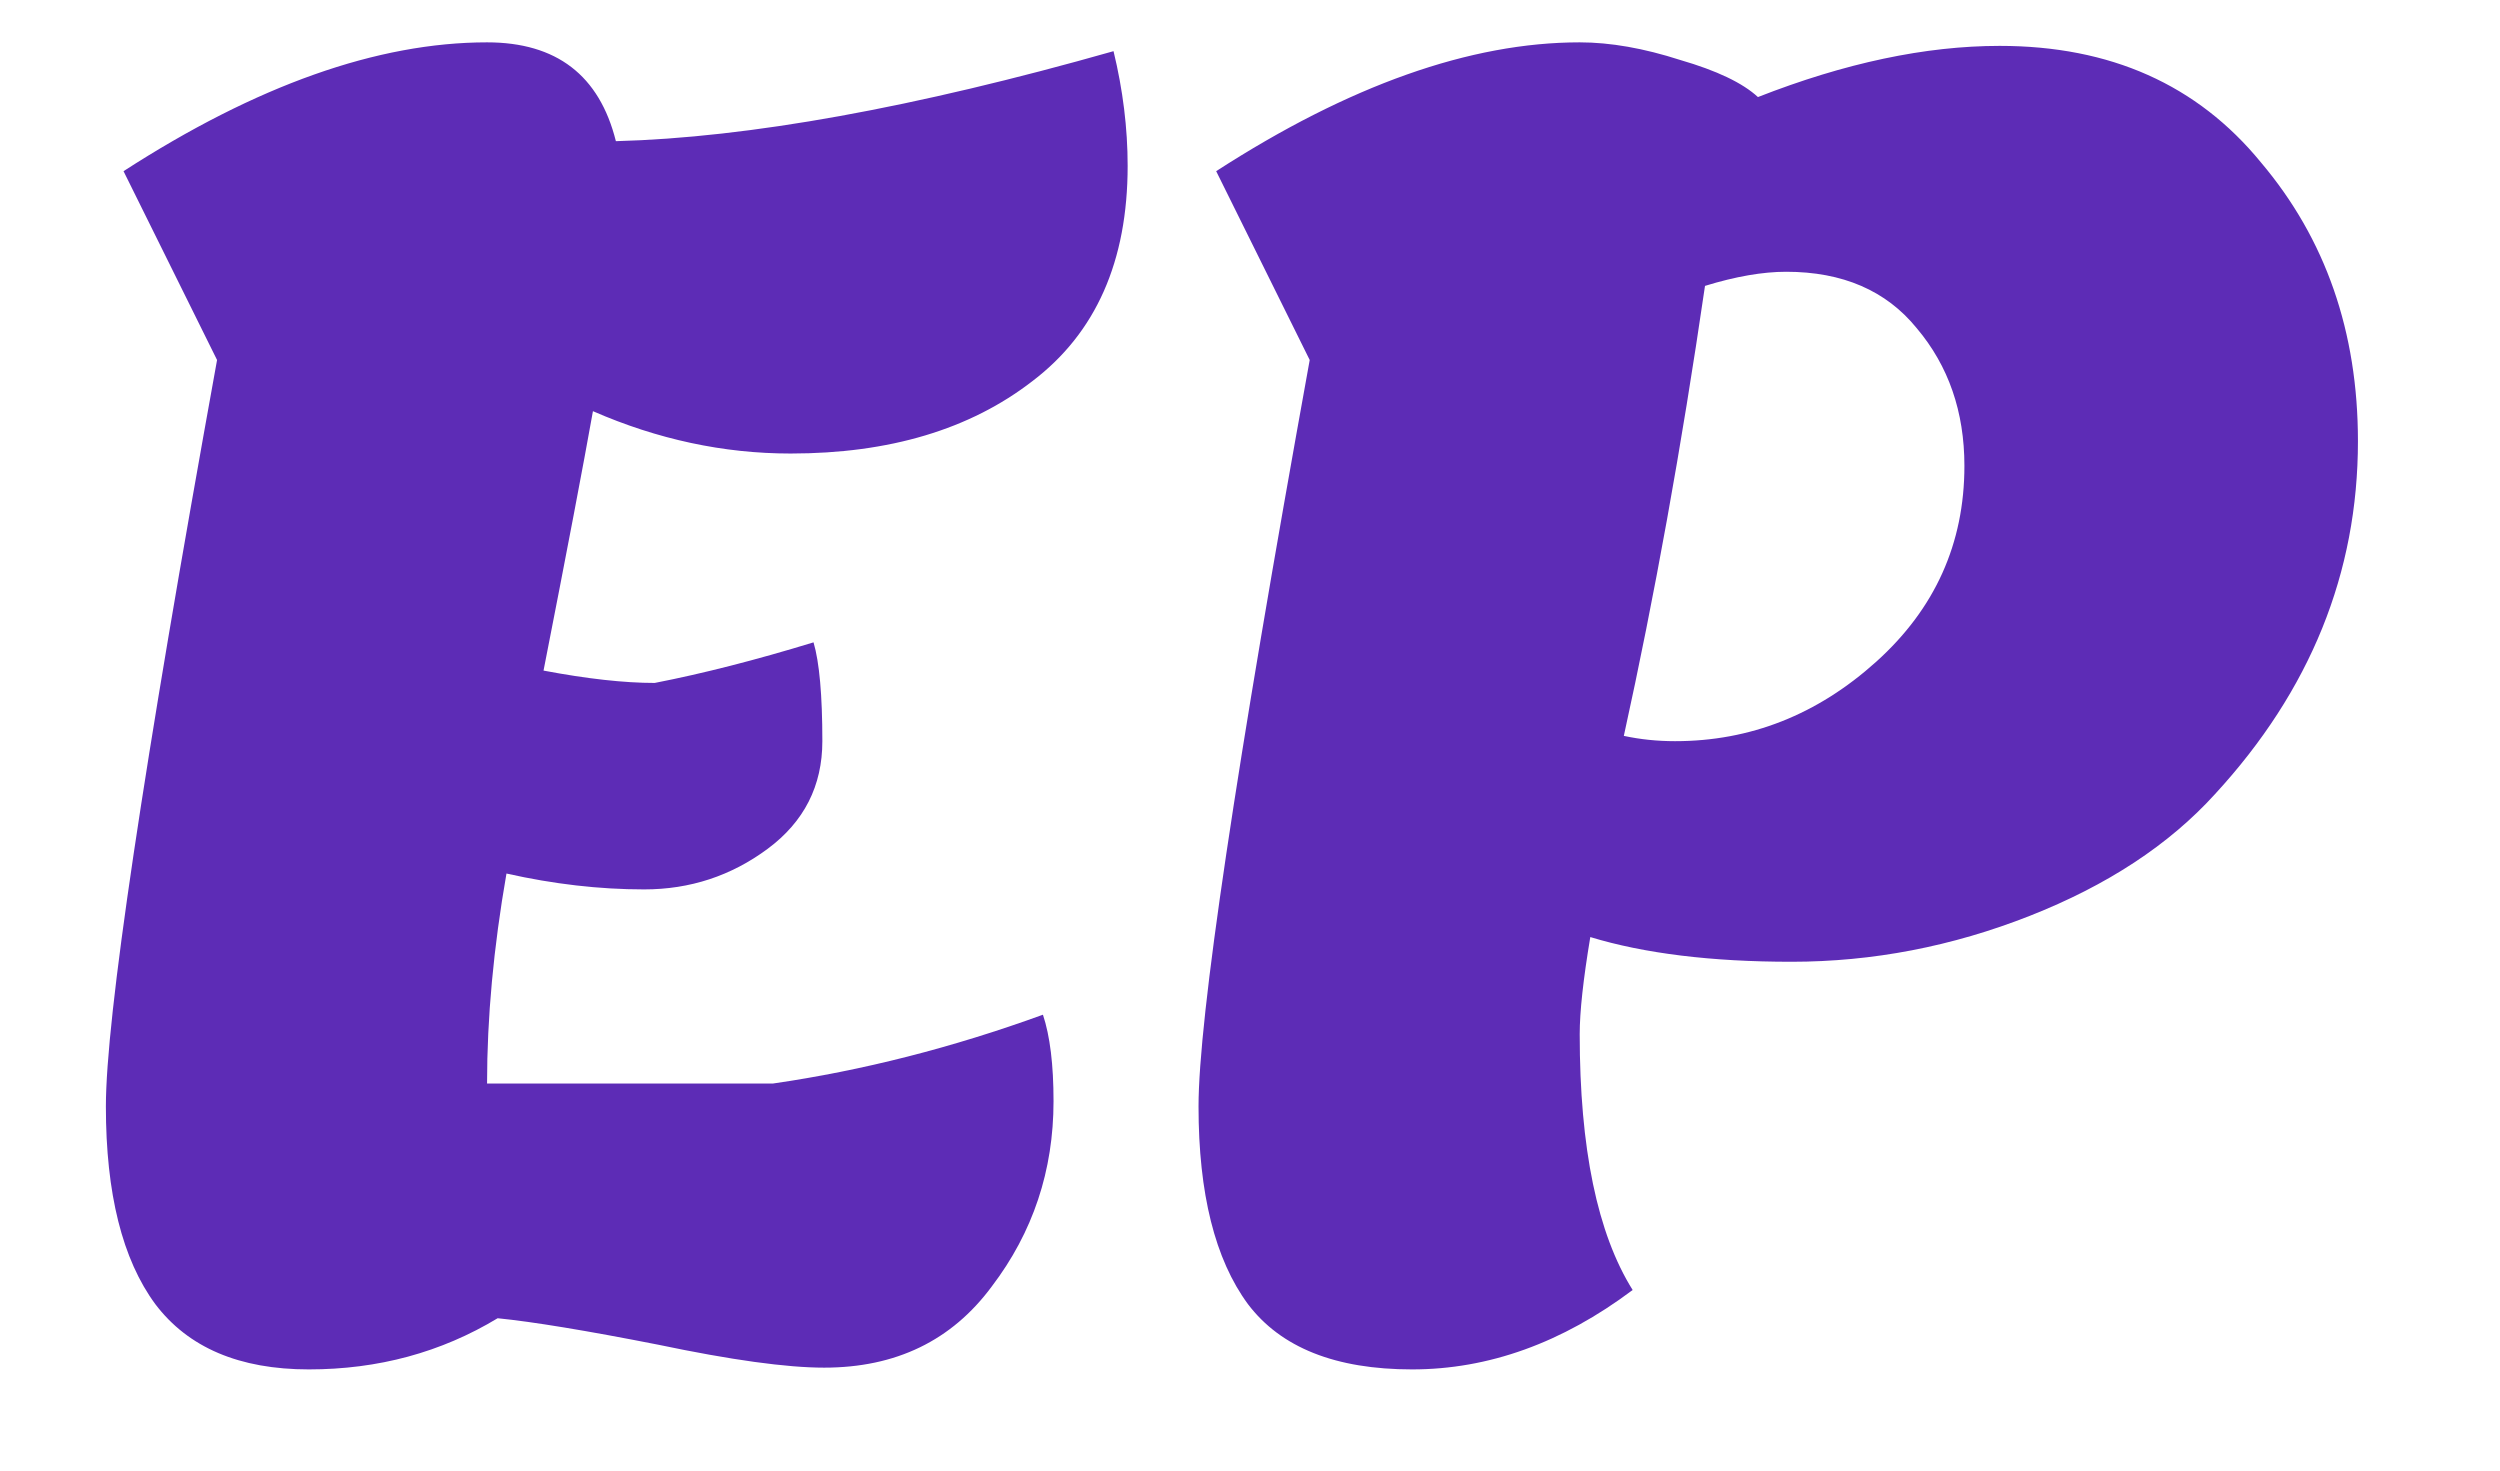 <svg width="17" height="10" viewBox="0 0 17 10" fill="none" xmlns="http://www.w3.org/2000/svg">
  <path d="M2.1 9.312C1.628 9.312 1.28 9.164 1.056 8.868C0.832 8.564 0.72 8.116 0.72 7.524C0.72 6.924 0.972 5.232 1.476 2.448L0.84 1.164C1.744 0.58 2.568 0.288 3.312 0.288C3.784 0.288 4.076 0.512 4.188 0.96C5.092 0.936 6.22 0.732 7.572 0.348C7.636 0.612 7.668 0.872 7.668 1.128C7.668 1.776 7.452 2.264 7.02 2.592C6.596 2.92 6.048 3.084 5.376 3.084C4.92 3.084 4.472 2.988 4.032 2.796C3.968 3.156 3.856 3.744 3.696 4.56C3.992 4.616 4.244 4.644 4.452 4.644C4.78 4.58 5.14 4.488 5.532 4.368C5.572 4.504 5.592 4.728 5.592 5.04C5.592 5.344 5.468 5.588 5.22 5.772C4.972 5.956 4.692 6.048 4.38 6.048C4.076 6.048 3.764 6.012 3.444 5.94C3.356 6.444 3.312 6.92 3.312 7.368H5.256C5.864 7.28 6.476 7.124 7.092 6.9C7.14 7.044 7.164 7.24 7.164 7.488C7.164 7.96 7.024 8.38 6.744 8.748C6.472 9.116 6.092 9.3 5.604 9.3C5.348 9.3 4.972 9.248 4.476 9.144C3.988 9.048 3.624 8.988 3.384 8.964C3 9.196 2.572 9.312 2.1 9.312ZM10.814 6.372C10.766 6.66 10.742 6.88 10.742 7.032C10.742 7.808 10.862 8.388 11.102 8.772C10.622 9.132 10.122 9.312 9.602 9.312C9.082 9.312 8.71 9.164 8.486 8.868C8.262 8.564 8.15 8.116 8.15 7.524C8.15 6.924 8.402 5.232 8.906 2.448L8.27 1.164C9.174 0.58 9.998 0.288 10.742 0.288C10.95 0.288 11.178 0.328 11.426 0.408C11.674 0.48 11.85 0.564 11.954 0.66C12.546 0.428 13.094 0.312 13.598 0.312C14.35 0.312 14.942 0.576 15.374 1.104C15.814 1.624 16.034 2.256 16.034 3C16.034 3.896 15.71 4.696 15.062 5.4C14.75 5.744 14.33 6.02 13.802 6.228C13.274 6.436 12.734 6.54 12.182 6.54C11.638 6.54 11.182 6.484 10.814 6.372ZM11.042 5.004C11.154 5.028 11.27 5.04 11.39 5.04C11.902 5.04 12.358 4.86 12.758 4.5C13.158 4.14 13.358 3.696 13.358 3.168C13.358 2.8 13.25 2.488 13.034 2.232C12.826 1.976 12.53 1.848 12.146 1.848C11.986 1.848 11.802 1.88 11.594 1.944C11.434 3.04 11.25 4.06 11.042 5.004Z" fill="#5D2CB6"/>
</svg>
